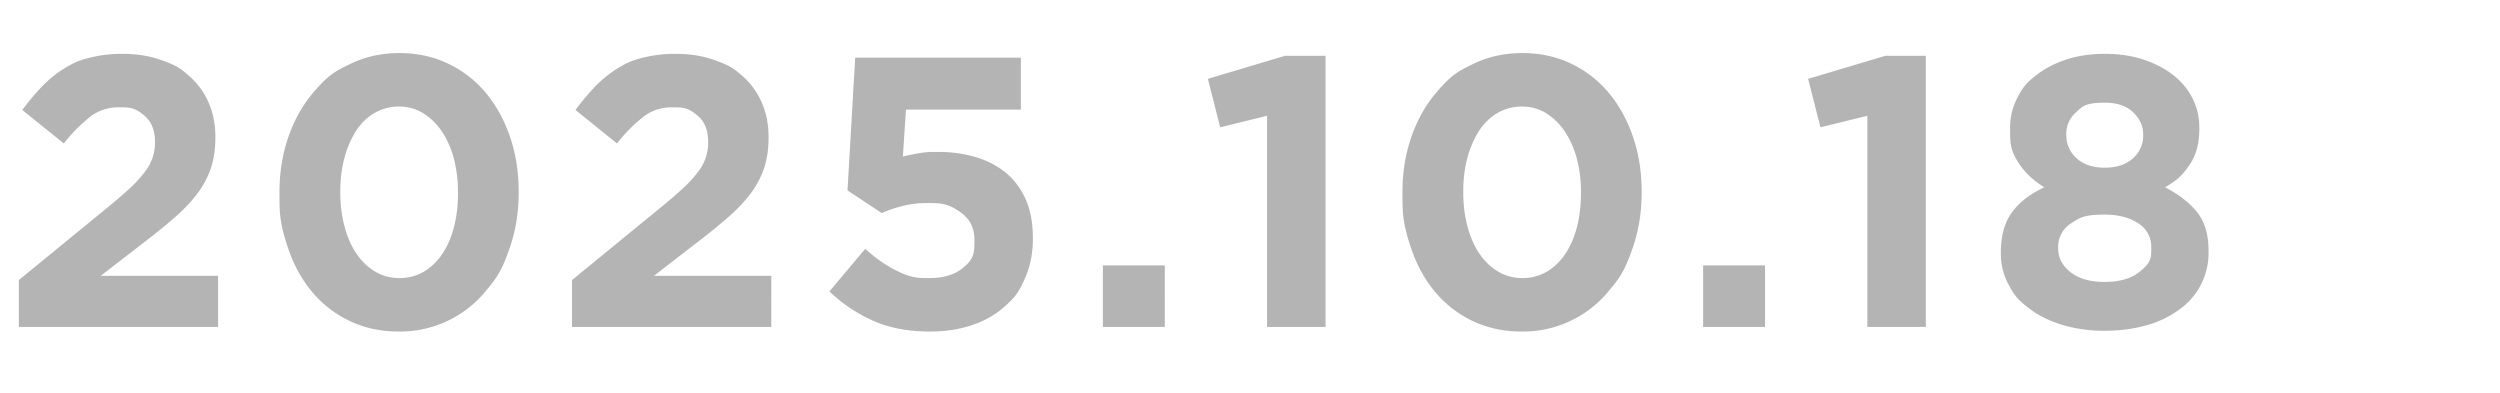 <svg xmlns="http://www.w3.org/2000/svg" id="uuid-8d6e3d21-9178-4723-9f76-aca44613795c" viewBox="0 0 52 8.184"><defs><clipPath id="uuid-e7eef0bc-1a01-4706-beb7-02388af75a22"><path d="M0 0h52v8H0z" style="fill:none"/></clipPath><style>.uuid-a0cb24e5-2264-4077-8a2a-bd9e07e09993{fill:#b4b4b4}</style></defs><g id="uuid-27b992e1-3d49-4c86-be60-a76975781f11" style="clip-path:url(#uuid-e7eef0bc-1a01-4706-beb7-02388af75a22)"><path d="M.392 5.825 2.256 4.3q.264-.216.448-.387t.3-.328a.969.969 0 0 0 .22-.627q0-.359-.208-.542c-.208-.183-.32-.184-.544-.184a.96.96 0 0 0-.58.184 3.2 3.2 0 0 0-.564.568l-.864-.696a5 5 0 0 1 .42-.5q.211-.217.456-.366c.245-.149.343-.175.54-.225a2.7 2.7 0 0 1 .672-.077q.431 0 .788.124c.357.124.44.199.608.348q.252.224.392.544t.14.712v.016q0 .352-.092.628a1.9 1.9 0 0 1-.272.52q-.18.244-.456.488t-.652.532l-.912.704h2.44V6.8H.392zM8.293 6.896q-.56 0-1.02-.22a2.3 2.3 0 0 1-.784-.608q-.324-.388-.5-.916c-.176-.528-.176-.73-.176-1.136V4q0-.609.18-1.136.18-.528.508-.92c.328-.392.481-.467.789-.616q.459-.224 1.02-.224.551 0 1.011.22t.784.608.504.916.18 1.136V4q0 .608-.18 1.136c-.18.528-.29.658-.507.92a2.302 2.302 0 0 1-1.808.84m.017-1.112a1 1 0 0 0 .503-.132 1.2 1.2 0 0 0 .384-.368q.16-.236.244-.56.085-.324.084-.708V4a2.7 2.7 0 0 0-.088-.708 1.9 1.9 0 0 0-.251-.564 1.3 1.3 0 0 0-.389-.376.95.95 0 0 0-.504-.136 1 1 0 0 0-.5.132q-.228.132-.384.368a2 2 0 0 0-.243.56q-.09.324-.089.708V4q0 .384.089.712.087.329.248.564.159.236.387.372t.509.136M11.898 5.825 13.762 4.3q.264-.216.448-.387t.3-.328a.969.969 0 0 0 .22-.627q0-.359-.208-.542c-.208-.183-.32-.184-.543-.184a.96.96 0 0 0-.58.184 3.2 3.2 0 0 0-.565.568l-.864-.696a5 5 0 0 1 .42-.5q.213-.217.456-.366c.243-.149.343-.175.54-.225a2.7 2.7 0 0 1 .672-.077q.431 0 .788.124c.357.124.44.199.609.348q.252.224.391.544.14.32.14.712v.016q0 .352-.091.628a1.9 1.9 0 0 1-.272.52q-.18.244-.456.488-.277.244-.653.532l-.911.704h2.44V6.8h-4.145zM19.348 6.896q-.68 0-1.184-.223a3.2 3.2 0 0 1-.912-.611l.744-.886q.32.288.64.448c.32.16.445.16.696.16q.432 0 .684-.201c.252-.201.252-.327.252-.58v-.015q0-.363-.276-.563c-.276-.2-.423-.201-.716-.201q-.264 0-.5.06-.237.06-.436.148l-.712-.472.16-2.76h3.446v1.08h-2.39l-.064.975q.168-.04.336-.068c.168-.028.245-.027.4-.027q.407 0 .765.104.357.103.627.319t.423.555.153.81v.016q0 .44-.153.798c-.153.358-.246.443-.431.611q-.278.252-.675.387-.398.136-.877.136M22.94 5.52h1.288V6.8H22.94zM26.355 2.408l-.975.24-.256-1.008 1.607-.48h.84V6.8h-1.216zM31.65 6.896q-.559 0-1.02-.22a2.3 2.3 0 0 1-.783-.608q-.324-.388-.5-.916c-.176-.528-.176-.73-.176-1.136V4q0-.609.18-1.136.18-.528.508-.92c.328-.392.48-.467.788-.616q.46-.224 1.02-.224.552 0 1.012.22t.784.608.504.916.18 1.136V4q0 .608-.18 1.136c-.18.528-.29.658-.508.92a2.302 2.302 0 0 1-1.808.84m.017-1.112a1 1 0 0 0 .504-.132 1.2 1.2 0 0 0 .384-.368q.16-.236.244-.56t.084-.708V4a2.7 2.7 0 0 0-.088-.708 1.9 1.9 0 0 0-.252-.564 1.3 1.3 0 0 0-.388-.376.95.95 0 0 0-.504-.136 1 1 0 0 0-.5.132q-.228.132-.384.368a2 2 0 0 0-.244.56q-.089.324-.088.708V4q0 .384.088.712.088.329.248.564.16.236.388.372t.508.136M35.425 5.52h1.288V6.8h-1.288zM38.841 2.408l-.975.24-.257-1.008 1.608-.48h.84V6.8h-1.216zM43.778 6.88a3 3 0 0 1-.86-.116q-.396-.116-.684-.328c-.288-.212-.343-.31-.452-.508a1.35 1.35 0 0 1-.164-.664v-.016q0-.512.228-.828t.676-.524q-.328-.2-.52-.484c-.192-.284-.192-.436-.192-.74v-.016q0-.32.14-.6c.14-.28.226-.35.4-.488s.381-.248.624-.328q.363-.12.804-.12.448 0 .808.12t.62.324.4.484.14.608v.016q0 .455-.192.74c-.192.285-.302.35-.52.484q.431.224.668.52.236.296.236.8v.016a1.44 1.44 0 0 1-.616 1.212 2.1 2.1 0 0 1-.684.324q-.396.112-.86.112m0-1.016q.455 0 .712-.2c.257-.2.256-.299.256-.496v-.016a.57.57 0 0 0-.272-.508q-.272-.18-.696-.18c-.424 0-.515.06-.696.18a.57.57 0 0 0-.272.508v.016q0 .288.256.492t.712.204m0-2.376q.368 0 .584-.192a.62.62 0 0 0 .216-.488v-.016q0-.256-.208-.456t-.592-.2c-.384 0-.454.065-.592.196a.6.6 0 0 0-.208.452V2.8q0 .296.216.492.215.196.584.196" class="uuid-a0cb24e5-2264-4077-8a2a-bd9e07e09993"/></g></svg>
